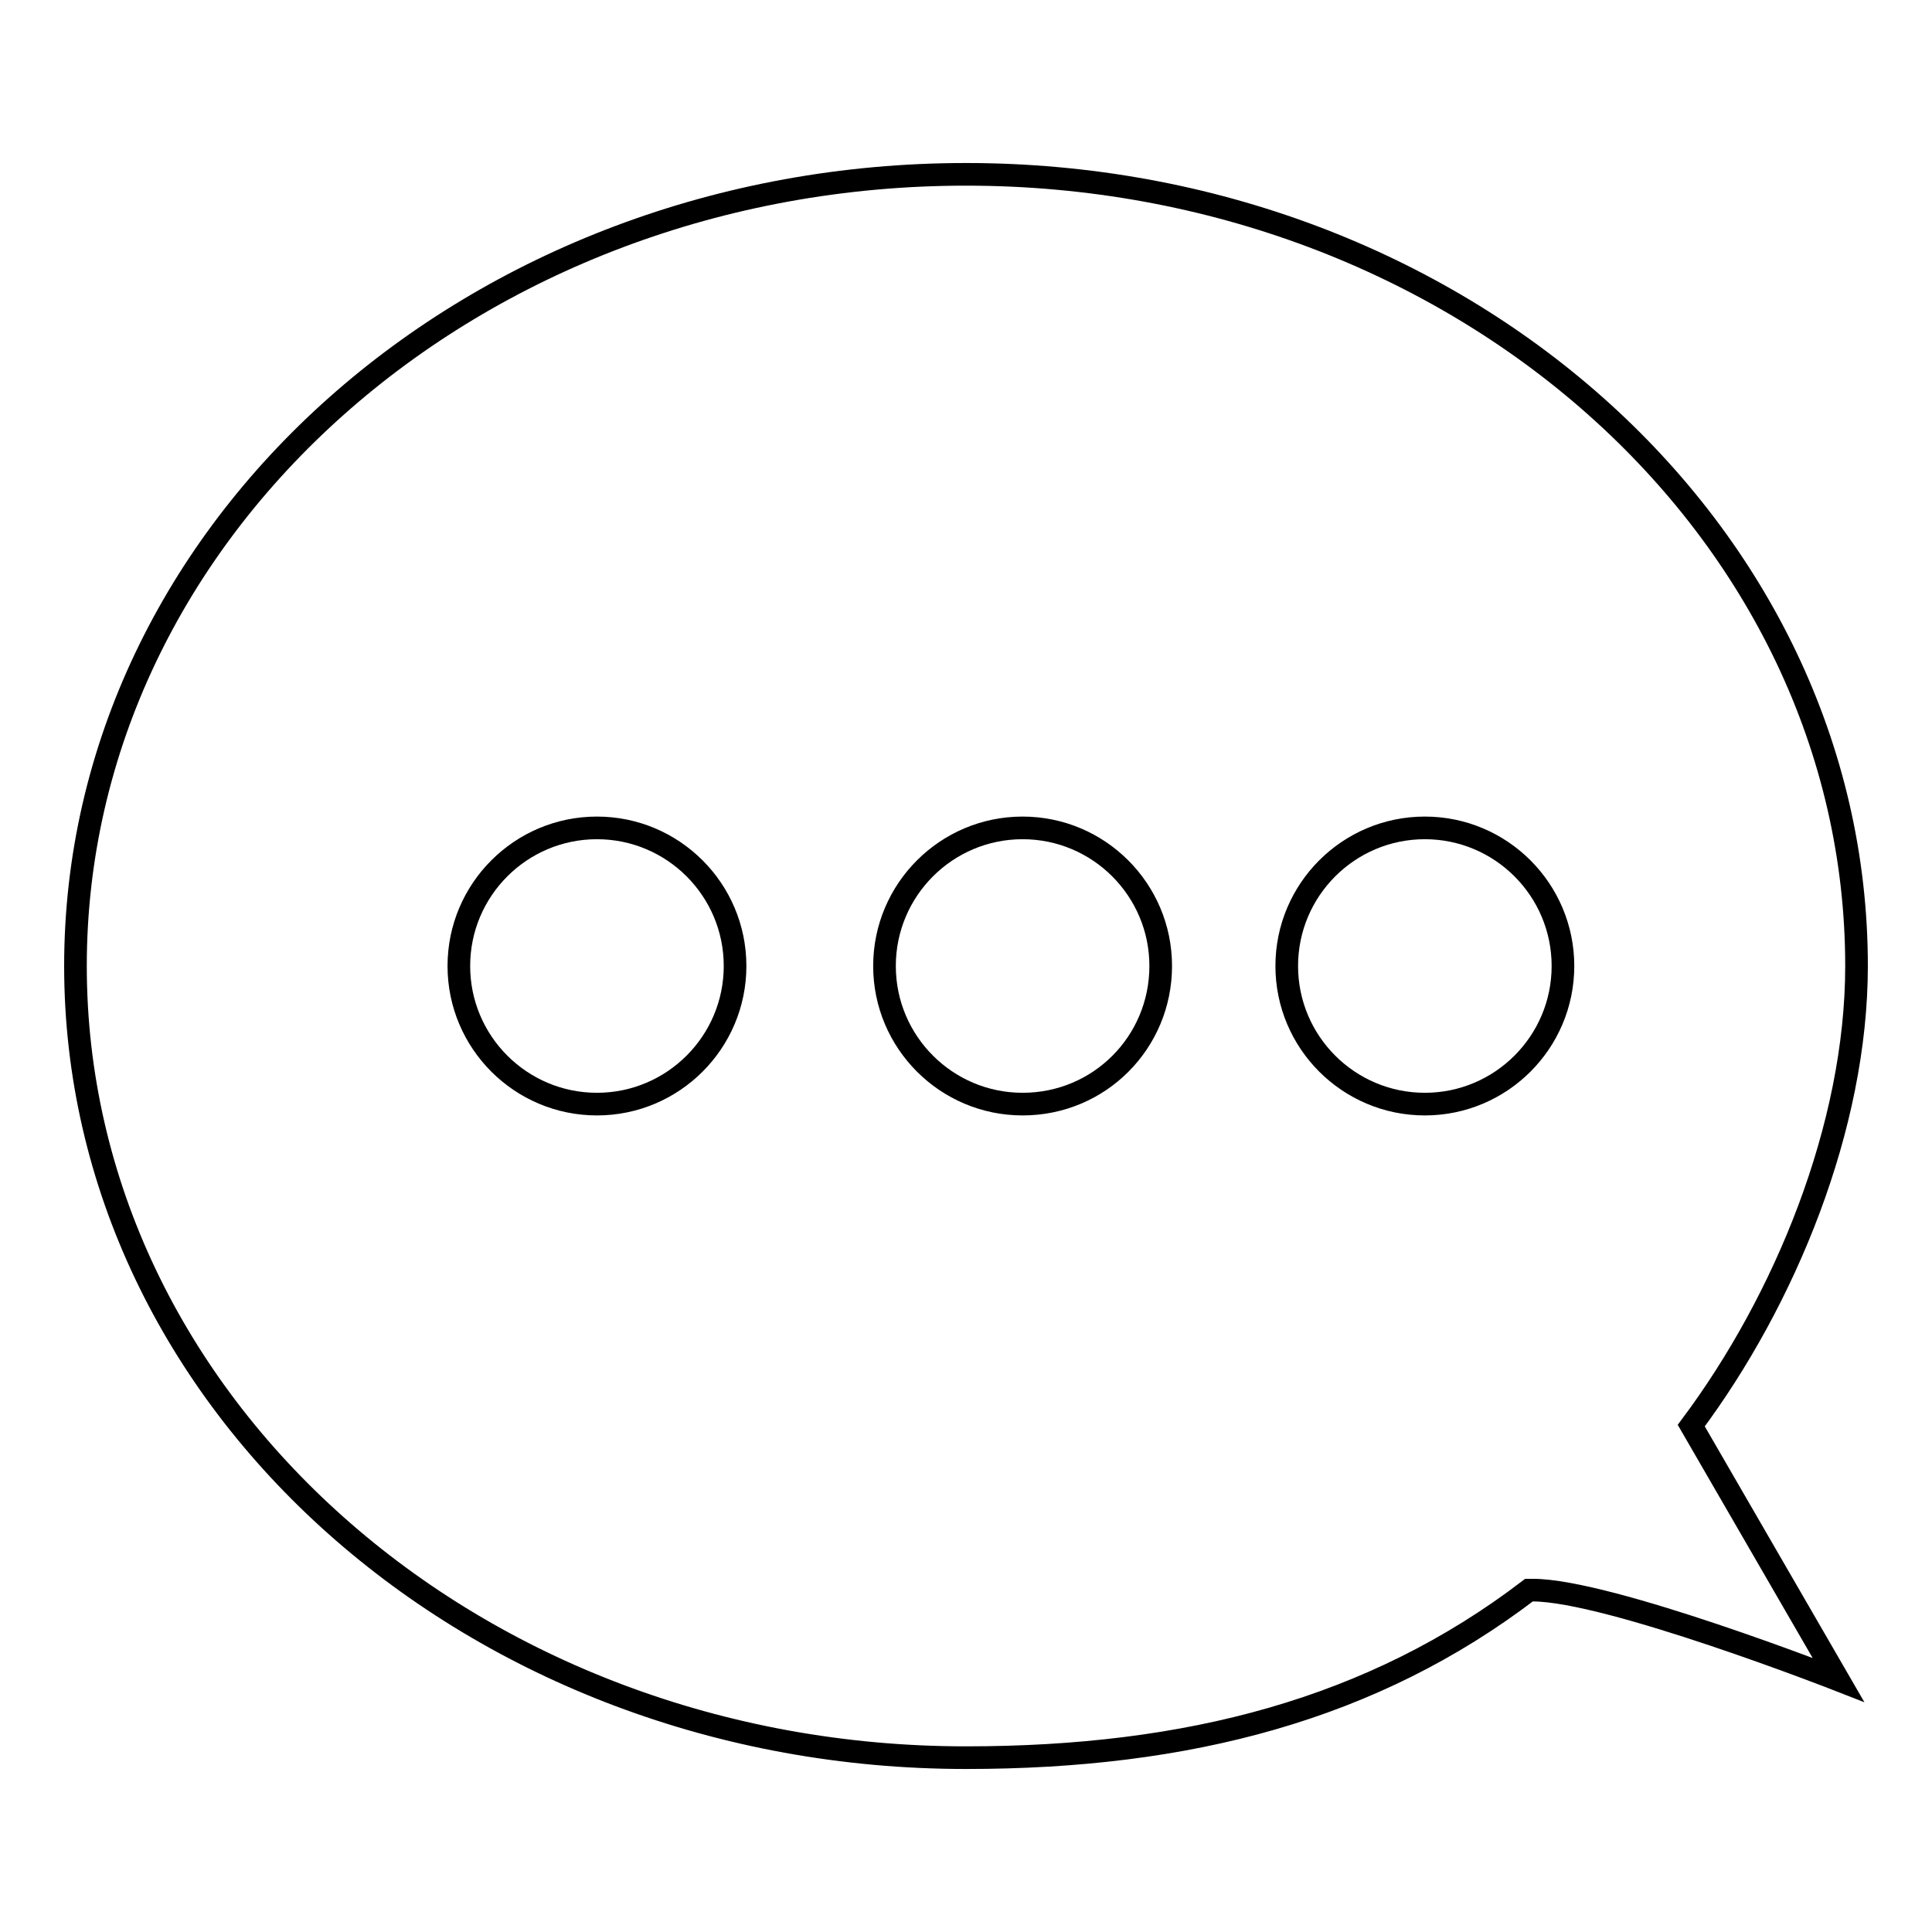 <?xml version="1.0" encoding="utf-8"?>
<!-- Svg Vector Icons : http://www.onlinewebfonts.com/icon -->
<!DOCTYPE svg PUBLIC "-//W3C//DTD SVG 1.1//EN" "http://www.w3.org/Graphics/SVG/1.1/DTD/svg11.dtd">
<svg version="1.1" xmlns="http://www.w3.org/2000/svg" xmlns:xlink="http://www.w3.org/1999/xlink" x="0px" y="0px" viewBox="0 0 256 256" enable-background="new 0 0 256 256" xml:space="preserve">
<g><g><path stroke-width="3" fill-opacity="0" stroke="#000000"  d="M246,128c0-57.9-52.8-104.9-118-104.9c-65.2,0-118,47-118,104.9c0,57.9,52.8,104.9,118,104.9c29.4,0,53.9-6.4,74.6-22.2c0.2,0,0.3,0,0.5,0c10.1,0,40.5,11.9,40.5,11.9l-19.5-33.7C236.5,172.3,246,149.3,246,128z M79.1,146.3c-10.1,0-18.3-8.2-18.3-18.3s8.2-18.3,18.3-18.3s18.3,8.2,18.3,18.3S89.2,146.3,79.1,146.3z M135.5,146.3c-10.1,0-18.3-8.2-18.3-18.3s8.2-18.3,18.3-18.3c10.1,0,18.3,8.2,18.3,18.3S145.7,146.3,135.5,146.3z M170.5,128c0-10.1,8.2-18.3,18.3-18.3c10.1,0,18.3,8.2,18.3,18.3s-8.2,18.3-18.3,18.3C178.7,146.3,170.5,138.1,170.5,128z"/></g></g>
</svg>